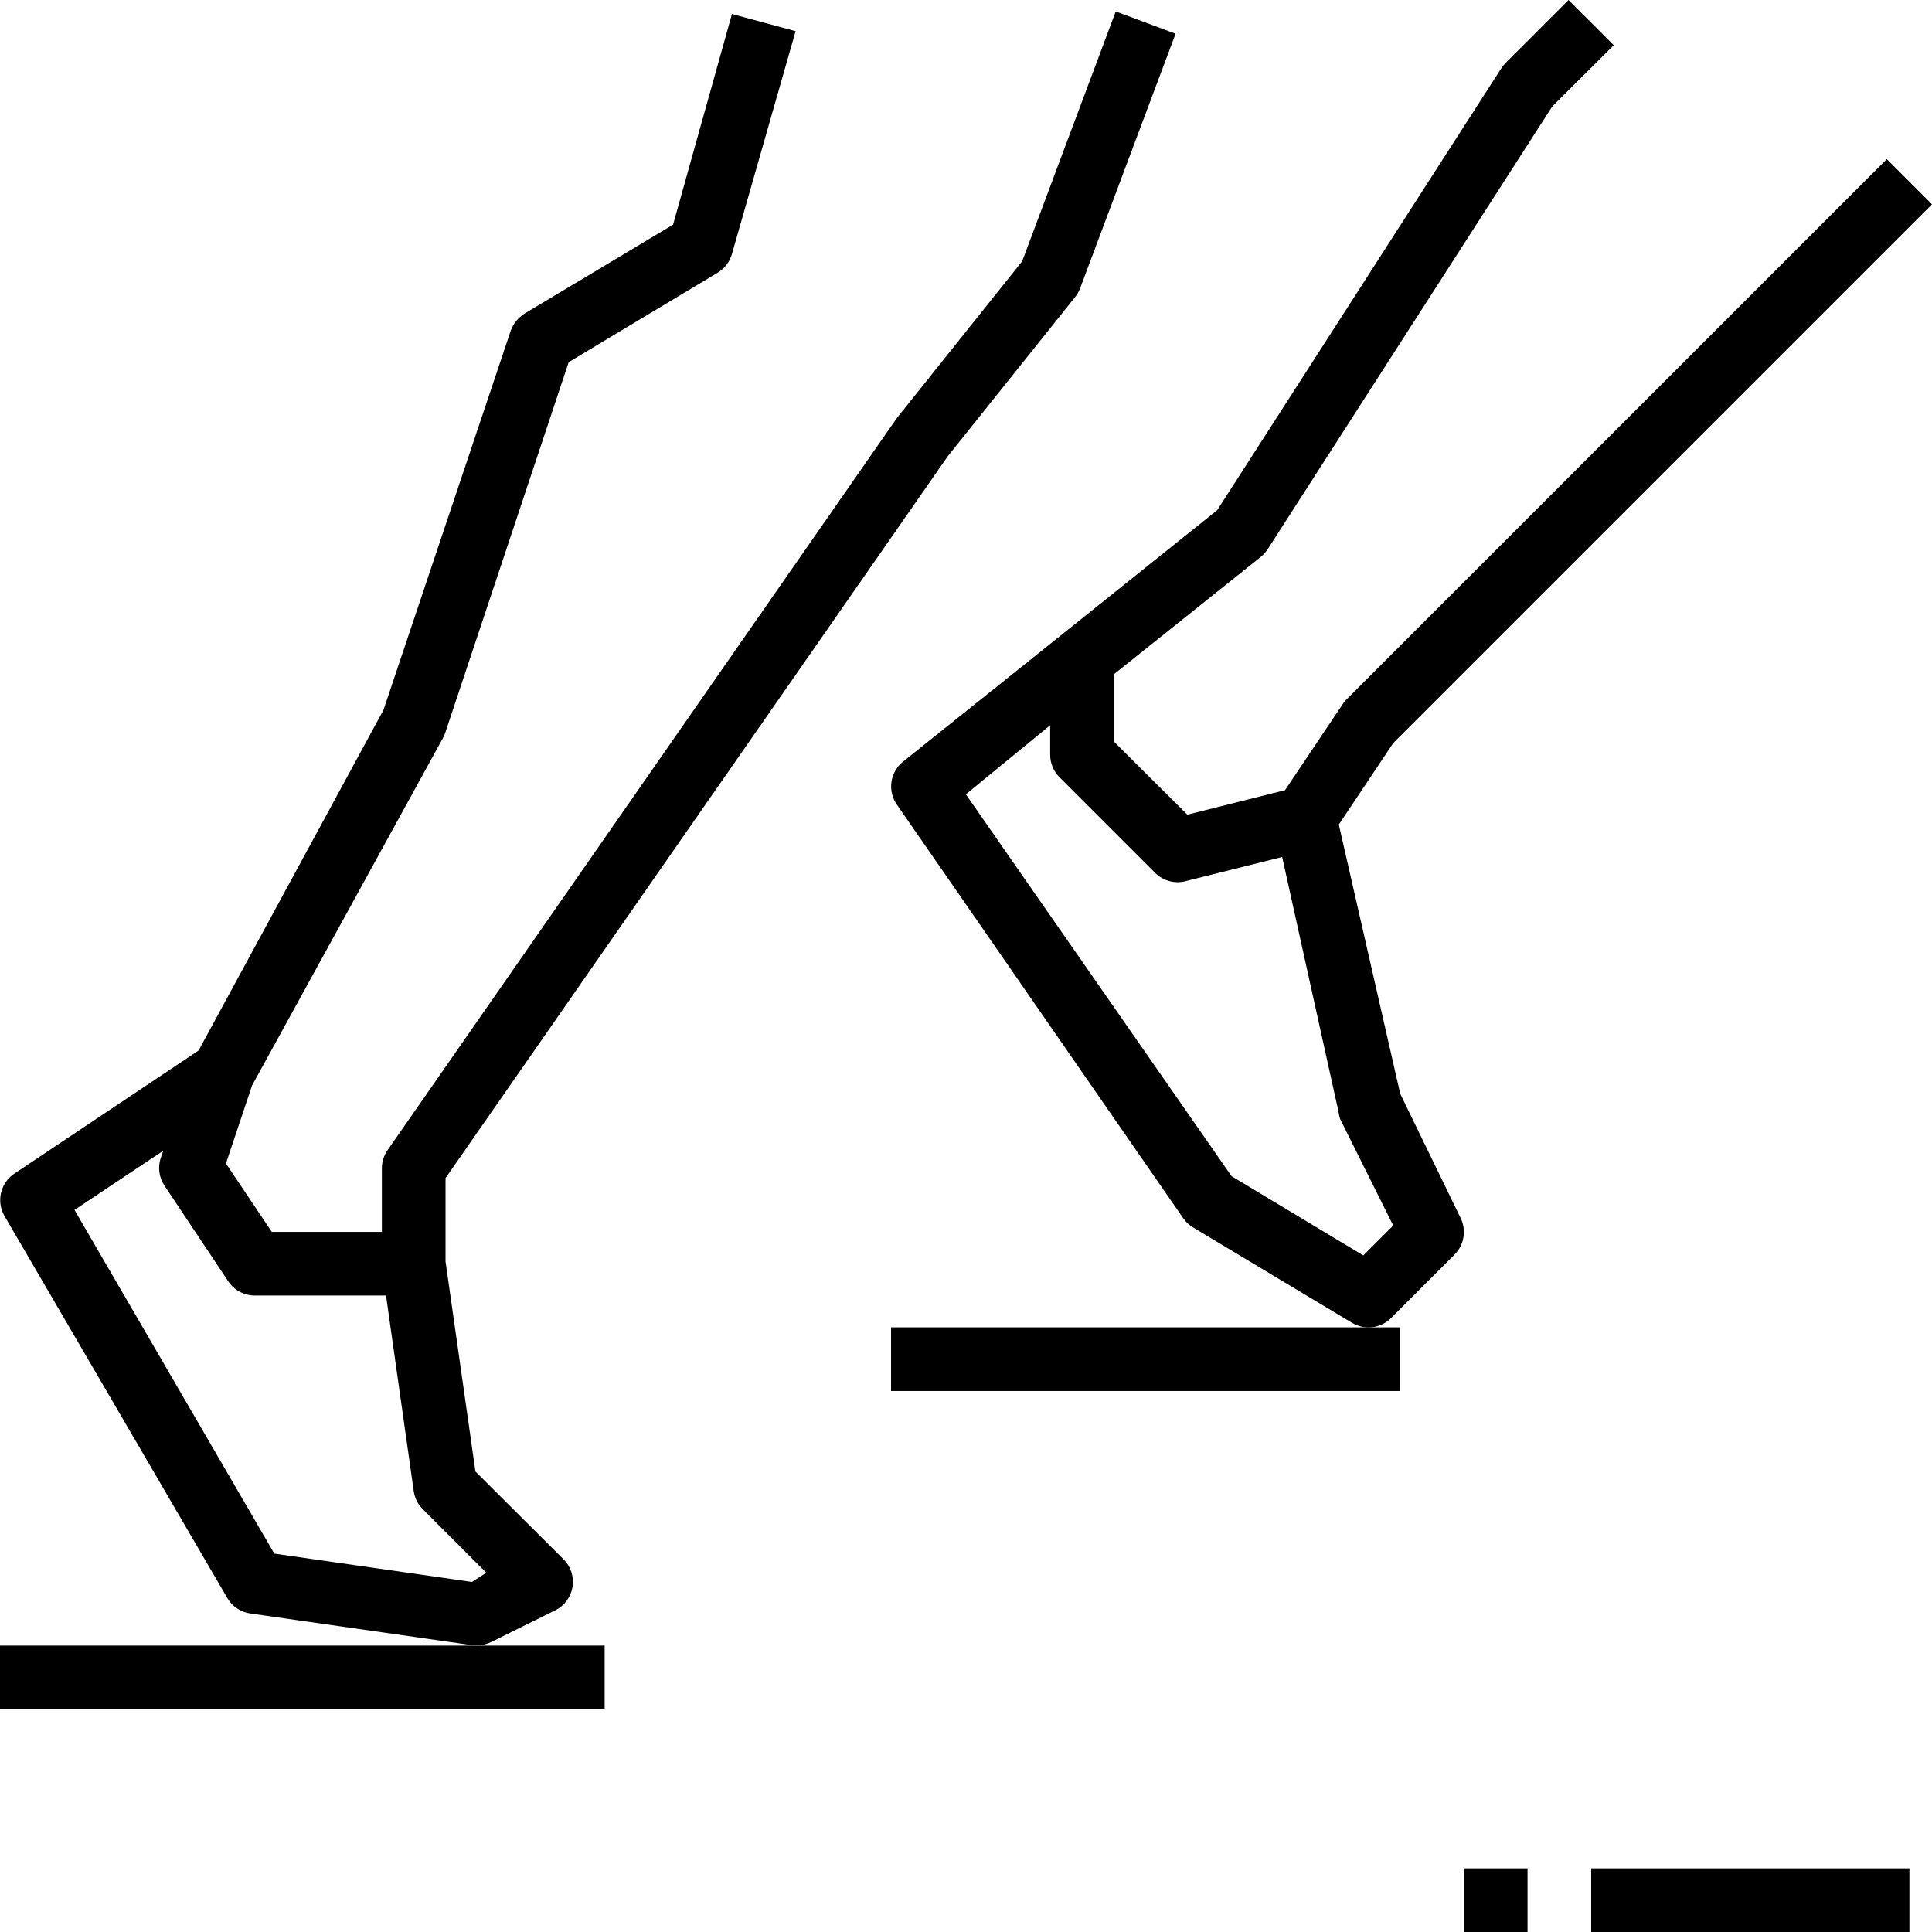 <svg xmlns="http://www.w3.org/2000/svg" xmlns:xlink="http://www.w3.org/1999/xlink" id="Capa_1" x="0px" y="0px" viewBox="0 0 485.68 485.68" style="enable-background:new 0 0 485.68 485.68;" xml:space="preserve"><g>	<g>		<path d="M280.48,2.88l-23.52,62.8l-31.52,39.44l-128,184c-0.934,1.338-1.436,2.929-1.44,4.56v16H68.32l-11.52-17.2l6.56-19.6   l48-87.36c0.22-0.411,0.407-0.839,0.56-1.28l31.04-93.2l37.44-22.48c1.761-1.053,3.05-2.743,3.6-4.72l16-56l-16-4.32l-14.8,52.96   L131.92,78.8c-1.626,1.002-2.867,2.525-3.52,4.32l-32,95.36l-46.48,85.6L3.6,295.04c-3.497,2.342-4.581,6.993-2.48,10.64l56,96   c1.22,2.118,3.342,3.562,5.76,3.92l56,8H120c1.252-0.008,2.485-0.309,3.6-0.88l16-7.92c2.292-1.143,3.898-3.314,4.32-5.84   c0.419-2.545-0.415-5.137-2.24-6.96l-22.16-22.08l-7.52-52.8v-20.96l126.24-181.44l32-40c0.533-0.681,0.964-1.435,1.28-2.24l24-64   L280.48,2.88z M122.24,395.36l-3.6,2.32l-49.68-7.12l-50.24-86.4l22.32-14.88l-0.64,1.84c-0.77,2.344-0.416,4.912,0.96,6.96l16,24   c1.472,2.235,3.964,3.586,6.64,3.6h33.04L104,374.8c0.231,1.723,1.018,3.324,2.24,4.56L122.24,395.36z"></path>	</g></g><g>	<g>		<path d="M352,274.96l-15.44-67.68l13.68-20.48L485.68,51.36L474.32,40l-136,136c-0.362,0.393-0.684,0.822-0.96,1.28l-14.32,21.36   l-24.56,6.16L280,186.4v-16.88l37.04-29.6c0.642-0.563,1.207-1.209,1.68-1.92l71.52-111.28l15.44-15.36L394.32,0l-16,16   c-0.39,0.418-0.739,0.874-1.04,1.36L306,128.24l-38.96,31.2l-40,32c-3.289,2.62-3.988,7.339-1.6,10.8l72,104   c0.651,0.942,1.497,1.733,2.48,2.32l40,24c3.144,1.883,7.166,1.388,9.76-1.2l16-16c2.436-2.457,3.017-6.201,1.44-9.28L352,274.96z    M342.72,315.6l-33.12-19.92l-66.8-96l21.2-17.36v7.36c-0.012,2.126,0.823,4.17,2.32,5.68l24,24c2.074,2.124,5.154,2.925,8,2.08   l24-6l14.16,64c0.067,0.626,0.201,1.243,0.4,1.84l13.36,26.8L342.72,315.6z"></path>	</g></g><g>	<g>		<polygon points="120,413.68 0,413.68 0,429.68 152,429.68 152,413.68   "></polygon>	</g></g><g>	<g>		<polygon points="344,333.68 224,333.68 224,349.68 352,349.68 352,333.68   "></polygon>	</g></g><g>	<g>		<rect x="400" y="469.68" width="80" height="16"></rect>	</g></g><g>	<g>		<rect x="368" y="469.68" width="16" height="16"></rect>	</g></g><g></g><g></g><g></g><g></g><g></g><g></g><g></g><g></g><g></g><g></g><g></g><g></g><g></g><g></g><g></g></svg>